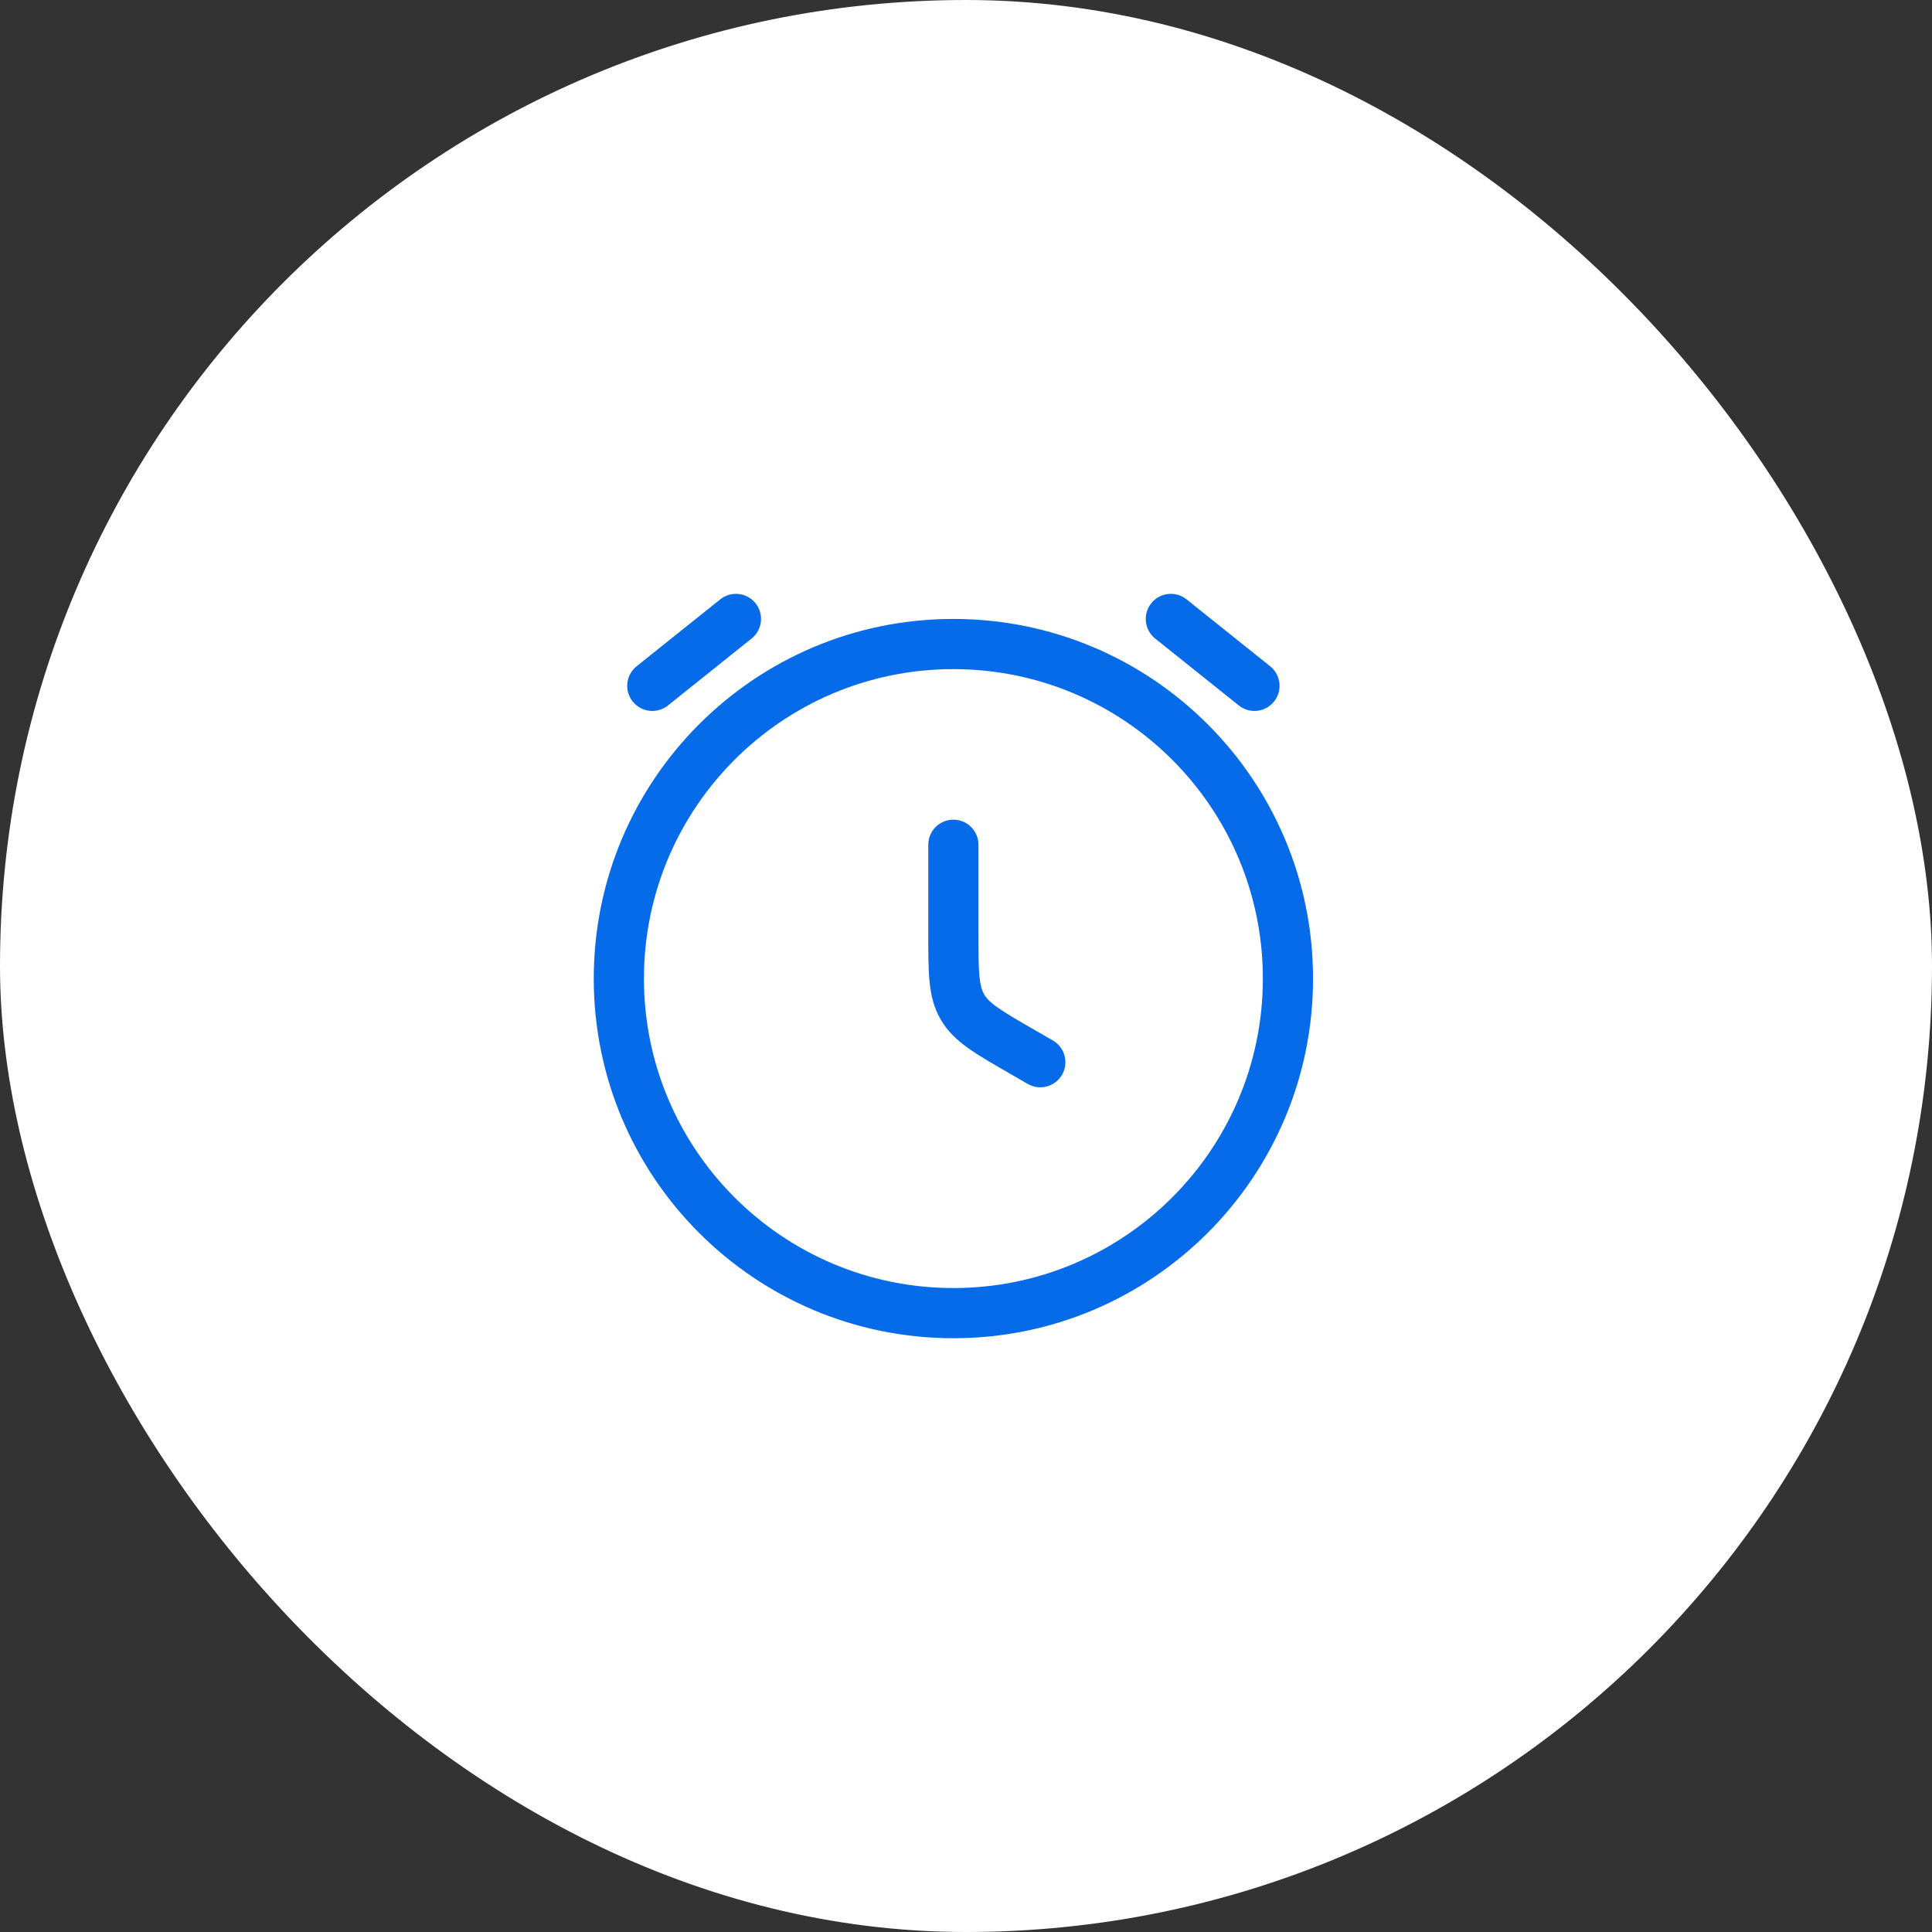 <?xml version="1.0" encoding="UTF-8"?> <svg xmlns="http://www.w3.org/2000/svg" width="77" height="77" viewBox="0 0 77 77" fill="none"><rect x="0" y="0" width="77" height="77" fill="#333333" stroke="none"/><rect width="77" height="77" rx="38.5" fill="white"></rect><path d="M38.997 33.668C38.997 33.116 38.55 32.668 37.997 32.668C37.445 32.668 36.997 33.116 36.997 33.668H38.997ZM40.962 43.201C41.44 43.477 42.051 43.313 42.328 42.835C42.604 42.356 42.44 41.745 41.962 41.469L40.962 43.201ZM25.373 26.554C24.941 26.899 24.872 27.528 25.216 27.959C25.561 28.391 26.191 28.46 26.622 28.116L25.373 26.554ZM29.955 25.449C30.387 25.104 30.457 24.474 30.112 24.043C29.767 23.612 29.137 23.542 28.706 23.887L29.955 25.449ZM49.373 28.116C49.804 28.46 50.433 28.391 50.778 27.959C51.123 27.528 51.053 26.899 50.622 26.554L49.373 28.116ZM47.289 23.887C46.858 23.542 46.228 23.612 45.883 24.043C45.538 24.474 45.608 25.104 46.039 25.449L47.289 23.887ZM37.997 37.255H36.997H37.997ZM40.664 41.874L40.164 42.74L40.664 41.874ZM38.355 40.128L37.489 40.628L38.355 40.128ZM36.997 33.668V37.255H38.997V33.668H36.997ZM41.962 41.469L41.164 41.008L40.164 42.74L40.962 43.201L41.962 41.469ZM50.331 39.001C50.331 45.813 44.809 51.335 37.997 51.335V53.335C45.913 53.335 52.331 46.917 52.331 39.001H50.331ZM37.997 51.335C31.186 51.335 25.664 45.813 25.664 39.001H23.664C23.664 46.917 30.081 53.335 37.997 53.335V51.335ZM25.664 39.001C25.664 32.19 31.186 26.668 37.997 26.668V24.668C30.081 24.668 23.664 31.085 23.664 39.001H25.664ZM37.997 26.668C44.809 26.668 50.331 32.19 50.331 39.001H52.331C52.331 31.085 45.913 24.668 37.997 24.668V26.668ZM26.622 28.116L29.955 25.449L28.706 23.887L25.373 26.554L26.622 28.116ZM50.622 26.554L47.289 23.887L46.039 25.449L49.373 28.116L50.622 26.554ZM36.997 37.255C36.997 37.987 36.996 38.608 37.047 39.121C37.1 39.657 37.214 40.153 37.489 40.628L39.221 39.628C39.138 39.485 39.074 39.296 39.037 38.925C38.998 38.532 38.997 38.026 38.997 37.255H36.997ZM41.164 41.008C40.496 40.623 40.059 40.369 39.738 40.139C39.435 39.922 39.303 39.772 39.221 39.628L37.489 40.628C37.763 41.104 38.136 41.451 38.573 41.764C38.992 42.065 39.53 42.374 40.164 42.74L41.164 41.008Z" fill="#056BE9"></path></svg> 
